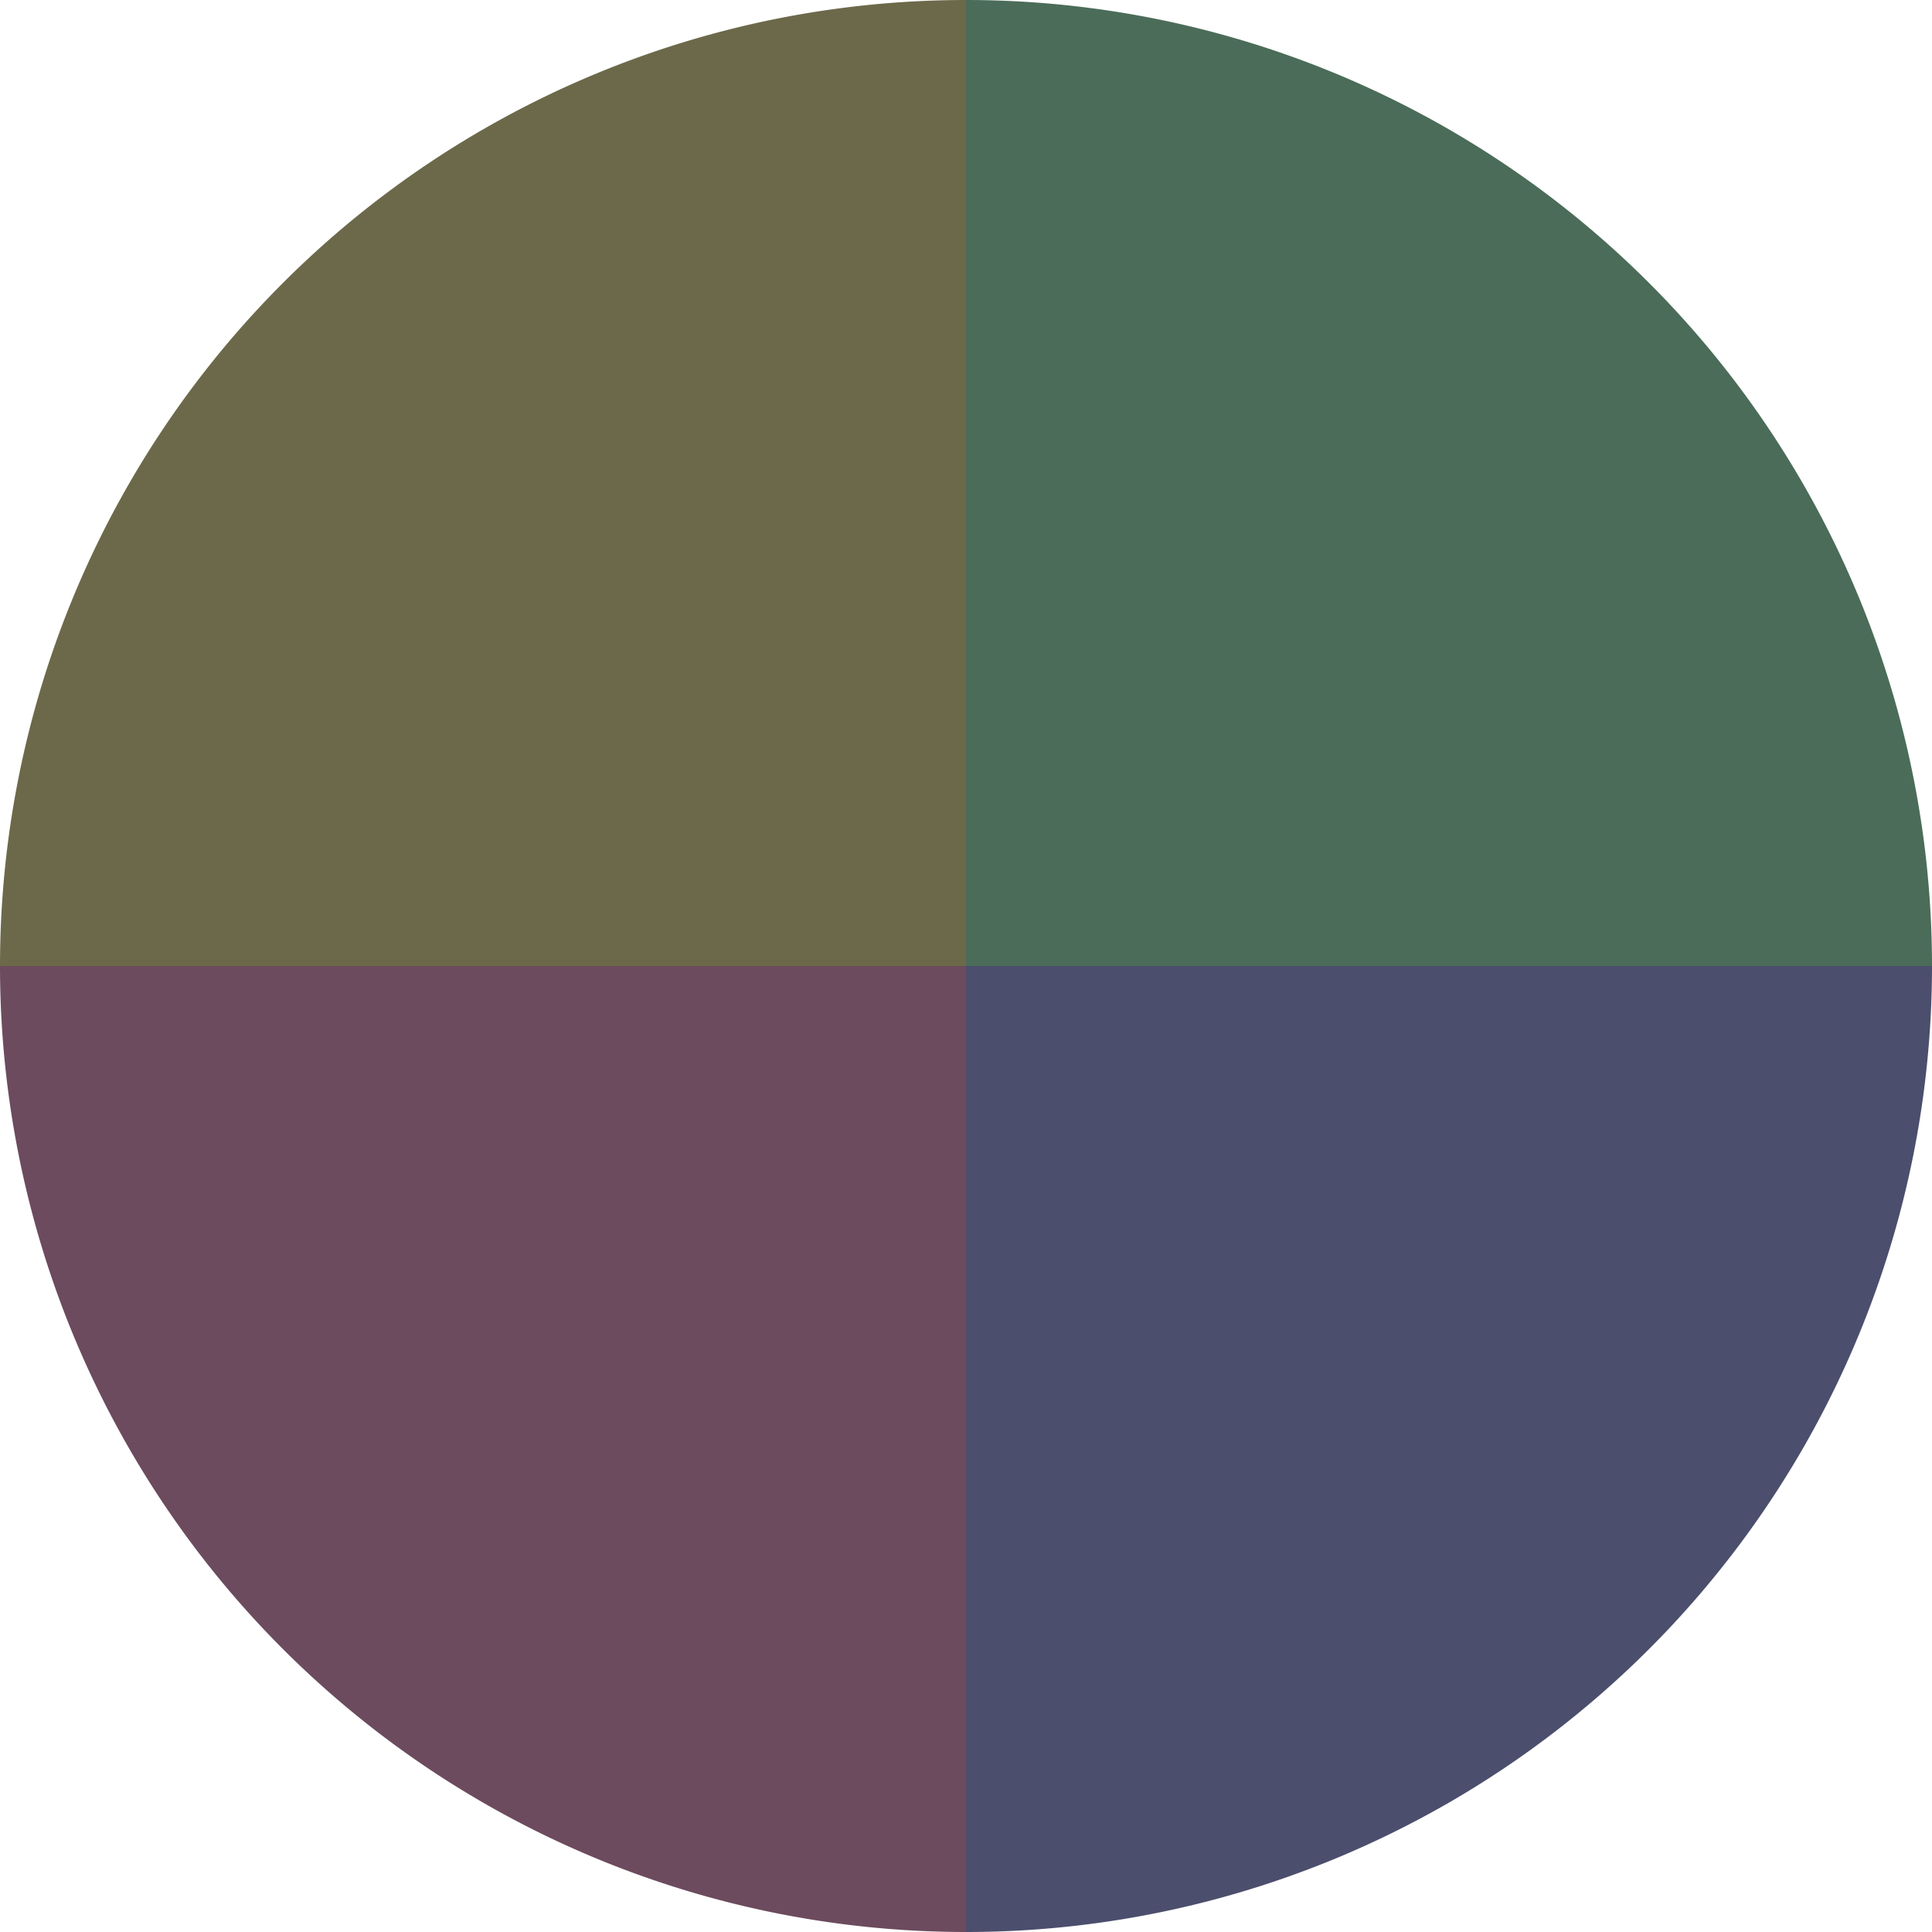 <?xml version="1.0" standalone="no"?>
<svg width="500" height="500" viewBox="-1 -1 2 2" xmlns="http://www.w3.org/2000/svg">
        <path d="M 0 -1 
             A 1,1 0 0,1 1 0             L 0,0
             z" fill="#4b6c59" />
            <path d="M 1 0 
             A 1,1 0 0,1 0 1             L 0,0
             z" fill="#4b4e6c" />
            <path d="M 0 1 
             A 1,1 0 0,1 -1 0             L 0,0
             z" fill="#6c4b5e" />
            <path d="M -1 0 
             A 1,1 0 0,1 -0 -1             L 0,0
             z" fill="#6c694b" />
    </svg>
